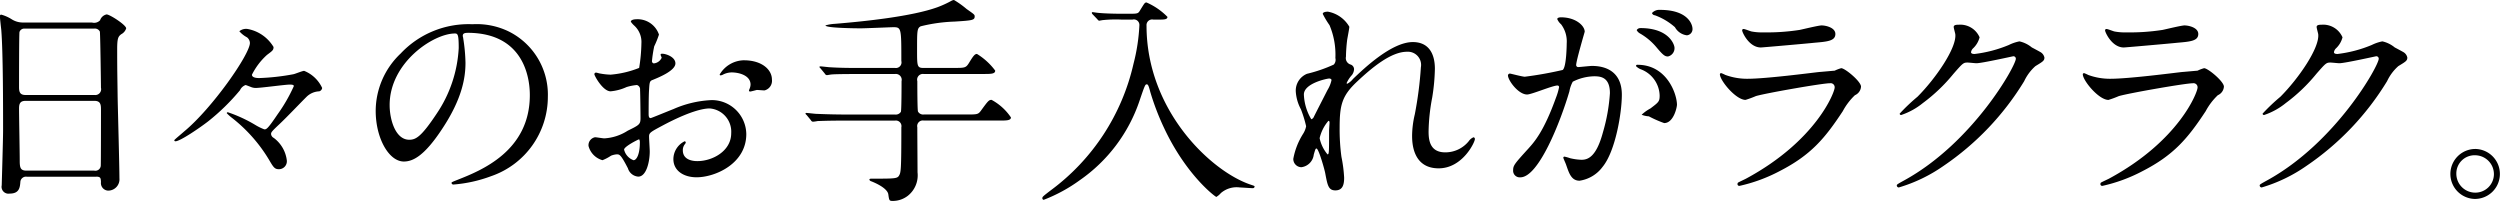 <svg height="22.313" viewBox="0 0 277.625 22.313" width="277.625" xmlns="http://www.w3.org/2000/svg"><path d="m206.093 846.4c.5 0 .5.175.526.6a.838.838 0 0 0 .8.95 1.257 1.257 0 0 0 1.25-1.374c0-1.3-.175-7.622-.2-9.046-.025-2.2-.05-2.651-.05-5.323 0-1.2.125-1.376.45-1.626a1.105 1.105 0 0 0 .549-.649c0-.376-1.824-1.55-2.174-1.55a.978.978 0 0 0 -.724.65.9.9 0 0 1 -.9.25h-7.647a2.3 2.3 0 0 1 -1.25-.349 4.276 4.276 0 0 0 -1.175-.525c-.125 0-.15.075-.15.2 0 .224.125 1.275.15 1.5.2 2.523.2 8.472.2 11.2 0 .949-.15 5.947-.15 6.048a.765.765 0 0 0 .874.924c1.1 0 1.15-.7 1.2-1.35a.628.628 0 0 1 .724-.524h7.7zm-7.872-9.071c-.674 0-.7-.45-.7-.926 0-.45 0-5.872.05-6.071a.556.556 0 0 1 .574-.375h7.723a.618.618 0 0 1 .625.324c.05.125.125 5.947.125 6.247a.648.648 0 0 1 -.726.8h-7.672zm.125 8.4c-.674 0-.749-.325-.749-1.125 0-.9-.075-4.924-.075-5.749 0-.5.075-.874.724-.874h7.647c.676 0 .726.424.726.95 0 .575 0 6.122-.025 6.272a.6.6 0 0 1 -.725.526zm27.437-13.729a4.253 4.253 0 0 0 -2.874-2 1.179 1.179 0 0 0 -.925.25 2.9 2.9 0 0 0 .85.676.832.832 0 0 1 .325.625c0 1.249-4.174 7.247-7.323 9.846-.1.1-1.074.9-1.074.95a.119.119 0 0 0 .125.125c.525 0 2.749-1.525 3.648-2.225a23.7 23.7 0 0 0 3.524-3.449 1.077 1.077 0 0 1 .625-.575c.025 0 .55.2.6.226a1.475 1.475 0 0 0 .5.1c.6 0 3.274-.375 3.8-.375.4 0 .45.075.45.174a17.718 17.718 0 0 1 -1.8 3.124c-1.125 1.674-1.25 1.674-1.475 1.674a5.818 5.818 0 0 1 -.975-.474 15.579 15.579 0 0 0 -3.073-1.424.114.114 0 0 0 -.125.1 5.036 5.036 0 0 0 .649.575 16.958 16.958 0 0 1 4.149 4.774c.424.724.574.874 1 .874a.883.883 0 0 0 .874-.974 3.653 3.653 0 0 0 -1.45-2.5.545.545 0 0 1 -.3-.425c0-.2.075-.3.925-1.1.874-.825 2.174-2.2 3.024-3.048a2.13 2.13 0 0 1 1.4-.6.456.456 0 0 0 .325-.374 3.731 3.731 0 0 0 -2-1.9c-.2 0-1.024.349-1.2.375a24.74 24.74 0 0 1 -3.773.424c-.176 0-.825 0-.825-.373a7.385 7.385 0 0 1 1.674-2.2c.6-.449.725-.524.725-.876zm21.538-1.575c6.822 0 6.922 5.948 6.922 6.922 0 6.223-5.423 8.373-8.021 9.4-.625.248-.675.274-.675.349a.207.207 0 0 0 .25.175 15.328 15.328 0 0 0 4.148-.926 9.319 9.319 0 0 0 6.3-8.8 7.831 7.831 0 0 0 -4.349-7.272 8.134 8.134 0 0 0 -4.023-.8 10.339 10.339 0 0 0 -7.972 3.249 8.8 8.8 0 0 0 -2.774 6.372c0 3.05 1.474 5.624 3.124 5.624 1 0 2.274-.6 4.273-3.649 2.2-3.324 2.574-5.648 2.574-7.322a19.133 19.133 0 0 0 -.25-2.7c0-.1-.05-.2-.05-.275.002-.145.023-.344.523-.344zm-1.4.074c.325 0 .425.125.425 1.626a14.3 14.3 0 0 1 -2.446 7.275c-1.725 2.6-2.325 2.9-3.049 2.9-1.525 0-2.175-2.223-2.175-3.848-.002-4.725 4.871-7.952 7.246-7.952zm32.11 2.975a3.194 3.194 0 0 0 -2.7 1.574.083.083 0 0 0 .1.1.572.572 0 0 0 .25-.075 2.157 2.157 0 0 1 .974-.25c.85 0 2.1.349 2.1 1.349a1.326 1.326 0 0 1 -.1.45 1.593 1.593 0 0 0 -.075.2.117.117 0 0 0 .125.125c.1 0 .625-.151.75-.176.124 0 .7.051.849.051a1.1 1.1 0 0 0 .825-1.2c.002-1.146-1.173-2.145-3.097-2.145zm-9.172-.726a.2.2 0 0 0 -.1.1c0 .05.125.3.125.349a1.066 1.066 0 0 1 -.875.625.247.247 0 0 1 -.2-.274 13.385 13.385 0 0 1 .249-1.625 9.965 9.965 0 0 0 .526-1.3 2.506 2.506 0 0 0 -2.575-1.7c-.15 0-.549.049-.549.274a2.5 2.5 0 0 0 .349.4 2.454 2.454 0 0 1 .825 2 18.7 18.7 0 0 1 -.25 2.725 10.945 10.945 0 0 1 -3.174.75 7.36 7.36 0 0 1 -1.149-.125c-.075 0-.375-.1-.45-.1a.177.177 0 0 0 -.2.175c0 .176.95 1.9 1.8 1.9a5.345 5.345 0 0 0 1.775-.474 5.757 5.757 0 0 1 1.149-.226.5.5 0 0 1 .35.55c.025.426.05 2.55.05 3.125 0 .7-.15.774-1.424 1.4a5.341 5.341 0 0 1 -2.6.85c-.149 0-.874-.125-1.024-.125a.9.9 0 0 0 -.725.974 2.214 2.214 0 0 0 1.55 1.575 4.931 4.931 0 0 0 .949-.5 2.086 2.086 0 0 1 .625-.149c.325 0 .45 0 1.25 1.549a1.3 1.3 0 0 0 1.149.924c.9 0 1.275-1.65 1.275-2.8 0-.248-.075-1.374-.075-1.648 0-.425.15-.5 1.549-1.25 2.924-1.55 4.473-1.874 5.173-1.874a2.588 2.588 0 0 1 2.4 2.749c0 2-2.1 3.1-3.748 3.1-.25 0-1.625 0-1.625-1.2a1.04 1.04 0 0 1 .225-.676.376.376 0 0 0 .1-.2.133.133 0 0 0 -.125-.125 2.224 2.224 0 0 0 -1.249 1.974c0 1.3 1.149 2.024 2.574 2.024 2.049 0 5.523-1.5 5.523-4.8a3.826 3.826 0 0 0 -3.849-3.772 11.742 11.742 0 0 0 -4.248 1c-.4.151-2.449 1-2.524 1-.225 0-.225-.3-.225-.45 0-.125 0-2.15.05-2.7.05-.875.075-.976.424-1.1.6-.25 2.5-1 2.5-1.826 0-.769-1.2-1.121-1.55-1.07zm-2.474 9.5a.68.68 0 0 1 .075.4c0 1.224-.35 1.924-.7 1.924a1.663 1.663 0 0 1 -1.049-1.175c.001-.349 1.6-1.149 1.675-1.149zm31.586-7.921c-.725 0-.725-.2-.725-1.975 0-2.174 0-2.424.4-2.649a17.84 17.84 0 0 1 3.749-.524c1.974-.125 2.249-.151 2.249-.575 0-.2-.05-.226-.9-.825a9.95 9.95 0 0 0 -1.4-1 .734.734 0 0 0 -.25.075 11.458 11.458 0 0 1 -1.575.725c-2.823 1.025-8.046 1.574-11.42 1.85a4.48 4.48 0 0 0 -1.025.174c0 .3 3.5.325 3.9.325.576 0 3.349-.126 3.625-.126.9 0 .9.1.9 3.75a.624.624 0 0 1 -.7.775h-3.774c-1.174 0-2.2 0-3.423-.075-.15 0-.925-.1-1.1-.1a.088.088 0 0 0 -.1.075.536.536 0 0 0 .125.151l.473.574a.3.3 0 0 0 .225.174c.075 0 .45-.075.525-.075.25-.025.974-.051 3.148-.051h3.9a.651.651 0 0 1 .725.8c0 .325 0 3.249-.075 3.4a.669.669 0 0 1 -.65.3h-5.323c-1.174 0-2.2-.026-3.423-.076-.15 0-.925-.1-1.1-.1a.087.087 0 0 0 -.1.075.354.354 0 0 0 .125.149l.474.575a.3.3 0 0 0 .226.175 3.757 3.757 0 0 0 .524-.075c.25 0 .975-.05 3.149-.05h5.45a.621.621 0 0 1 .7.75c0 4.773-.05 5-.25 5.348s-.475.351-3.074.351c-.075 0-.225 0-.225.125a.329.329 0 0 0 .225.173c.875.351 1.774.876 1.874 1.424.1.7.1.751.5.751a2.726 2.726 0 0 0 1.673-.575 2.891 2.891 0 0 0 1.075-2.6c0-.726-.025-4.2-.025-5a.623.623 0 0 1 .725-.75h8.347c.824 0 1.325 0 1.325-.349a6.051 6.051 0 0 0 -2.149-1.95c-.3 0-.4.125-1.2 1.224-.3.4-.425.4-1.6.4h-4.721a.648.648 0 0 1 -.65-.326c-.075-.15-.075-3.073-.075-3.373a.638.638 0 0 1 .7-.8h6.625c.85 0 1.324 0 1.324-.373a7.207 7.207 0 0 0 -2.024-1.85c-.225 0-.375.15-.875.975-.35.575-.475.575-1.674.575h-3.374zm23.214-5.374a.615.615 0 0 1 .75.65 20.8 20.8 0 0 1 -.65 4.248 24.1 24.1 0 0 1 -9.2 14.071c-.85.649-.925.724-.925.849a.174.174 0 0 0 .15.2 17.376 17.376 0 0 0 4-2.175 17.56 17.56 0 0 0 6.648-8.847c.55-1.623.625-1.8.775-1.8.125 0 .2 0 .4.8a28.025 28.025 0 0 0 1.524 4c2.474 5.3 5.723 7.7 5.823 7.7a2.022 2.022 0 0 0 .5-.424 2.682 2.682 0 0 1 2.124-.625c.2 0 1.15.075 1.374.075a.208.208 0 0 0 .25-.15c0-.1-.025-.1-.4-.226-4.4-1.448-11.6-8.221-11.6-17.667a.625.625 0 0 1 .75-.676h.649c.525 0 .925 0 .925-.3a7.359 7.359 0 0 0 -2.324-1.6c-.2 0-.225.077-.75.926-.175.3-.3.325-1.049.325h-1.1c-.575 0-1.8-.025-2.474-.1-.1 0-.525-.075-.625-.075a.059.059 0 0 0 -.075.051.228.228 0 0 0 .075.175l.55.575a.374.374 0 0 0 .175.149c.05 0 .4-.074.475-.074a14.1 14.1 0 0 1 2.024-.051h1.224zm21.69-.875c-.175 0-.575.026-.575.25a9.651 9.651 0 0 0 .75 1.25 8.4 8.4 0 0 1 .65 3.649.786.786 0 0 1 -.175.724 16.028 16.028 0 0 1 -2.974 1.025 2.016 2.016 0 0 0 -1.25 1.949 4.774 4.774 0 0 0 .575 2 13.171 13.171 0 0 1 .575 1.874 2.366 2.366 0 0 1 -.325.825 7.806 7.806 0 0 0 -1.1 2.8.915.915 0 0 0 .9.926 1.589 1.589 0 0 0 1.374-1.4c.175-.6.2-.676.3-.676.249 0 .924 2.425.974 2.75.25 1.325.35 1.9 1.125 1.9s.974-.575.974-1.4a15.248 15.248 0 0 0 -.3-2.324 22.841 22.841 0 0 1 -.2-3.223c0-2.525.25-3.55 1.925-5.124 1.649-1.55 3.773-3.324 5.548-3.324a1.466 1.466 0 0 1 1.549 1.725 41.5 41.5 0 0 1 -.675 5.222 10.636 10.636 0 0 0 -.3 2.35c0 .674 0 3.649 2.949 3.649 2.65 0 4.024-2.9 4.024-3.25a.19.19 0 0 0 -.15-.2 1.2 1.2 0 0 0 -.525.425 3.334 3.334 0 0 1 -2.618 1.25c-1.7 0-1.85-1.349-1.85-2.324a21.479 21.479 0 0 1 .4-3.749 22.082 22.082 0 0 0 .3-3.2c0-1.774-.75-2.974-2.45-2.974-2.324 0-5.347 2.849-6.647 4.1a1.954 1.954 0 0 1 -.625.524.066.066 0 0 1 -.078-.077 3.419 3.419 0 0 1 .6-.9 1.2 1.2 0 0 0 .225-.649.56.56 0 0 0 -.375-.5.743.743 0 0 1 -.525-.875 17.47 17.47 0 0 1 .125-1.8c.025-.224.25-1.323.25-1.523a3.461 3.461 0 0 0 -2.374-1.675zm.4 7.574a3.43 3.43 0 0 1 -.449 1.123c-.125.25-1.475 2.875-1.525 3a.449.449 0 0 1 -.275.25 5.747 5.747 0 0 1 -.824-2.749c0-1.251 2.6-1.775 2.8-1.775a.269.269 0 0 1 .273.151zm-.449 8.272a4.094 4.094 0 0 1 -.875-1.8 4.521 4.521 0 0 1 .975-1.924c.125 0 .125.151.125.225 0 .051-.05.75-.05.875-.001 2.448-.001 2.624-.175 2.624zm22.164-6.648c.5 0 2.824-1 3.374-1a.174.174 0 0 1 .175.2 6.729 6.729 0 0 1 -.35 1.176c-1.35 3.748-2.4 4.9-3.074 5.647-1.5 1.649-1.675 1.85-1.675 2.375a.735.735 0 0 0 .8.8c2.025 0 4.449-6.148 5.448-9.547a3.422 3.422 0 0 1 .375-1.074 5.433 5.433 0 0 1 2.4-.6c.725 0 1.724.125 1.724 1.875a19.777 19.777 0 0 1 -.775 4.347c-.724 2.7-1.648 3.05-2.373 3.05a6.169 6.169 0 0 1 -1.275-.176 4.707 4.707 0 0 0 -.625-.175.118.118 0 0 0 -.125.125c0 .076.275.65.325.825.3.849.55 1.725 1.475 1.725a3.875 3.875 0 0 0 2.549-1.525c1.449-1.749 2.149-6.047 2.149-8.022 0-2.3-1.449-3.2-3.324-3.2-.2 0-1.349.125-1.474.125a.227.227 0 0 1 -.275-.224c0-.476.949-3.673.949-3.7 0-.65-.974-1.6-2.648-1.6-.1 0-.4.026-.4.2a1.54 1.54 0 0 0 .424.575 3.163 3.163 0 0 1 .625 2.124c0 .125-.025 2.65-.45 2.949a41.469 41.469 0 0 1 -4.2.75c-.275 0-1.574-.349-1.649-.349a.22.22 0 0 0 -.225.2c.001.548 1.15 2.124 2.125 2.124zm16.644 1.123c-.025-1.273-1.175-4.423-4.373-4.423a.139.139 0 0 0 -.175.151 1.563 1.563 0 0 0 .6.375 3.21 3.21 0 0 1 2.024 2.873c0 .675-.1.75-1.024 1.45a4.455 4.455 0 0 0 -.975.7 2.582 2.582 0 0 0 .8.175 12.7 12.7 0 0 0 1.7.749c1.048 0 1.423-1.749 1.423-2.049zm-1.875-10.521a1.086 1.086 0 0 0 -.9.351.358.358 0 0 0 .326.25 6.912 6.912 0 0 1 2.224 1.323 1.764 1.764 0 0 0 1.324.9.685.685 0 0 0 .625-.724c0-.478-.5-2.1-3.599-2.1zm-2.174 2.025a.456.456 0 0 0 -.424.224.881.881 0 0 0 .374.375 6.776 6.776 0 0 1 1.775 1.475c.774.925.974 1.075 1.324 1.075a.938.938 0 0 0 .725-.974c0-.301-.575-2.178-3.774-2.178zm11.442.1a.142.142 0 0 0 -.15.176c0 .175.75 1.874 2.074 1.874.175 0 5.548-.475 5.949-.525 1.449-.125 2.324-.2 2.324-.974 0-.725-1.1-.95-1.525-.95-.35 0-2.074.425-2.449.5a23.791 23.791 0 0 1 -4 .274 6.2 6.2 0 0 1 -1.325-.1c-.148-.026-.748-.278-.898-.278zm-.624 17.07a.265.265 0 0 0 -.05.15.2.2 0 0 0 .224.2 17.7 17.7 0 0 0 4.423-1.623c3.523-1.8 5.073-3.675 7.047-6.673a6.965 6.965 0 0 1 1.35-1.775 1.112 1.112 0 0 0 .675-.95c0-.575-1.775-2.049-2.2-2.049a4.291 4.291 0 0 0 -.724.276c-.025 0-1.675.149-1.725.149-.925.1-5.9.751-7.947.751a7.011 7.011 0 0 1 -2.476-.429 3.689 3.689 0 0 0 -.45-.2.141.141 0 0 0 -.15.125c0 .7 1.775 2.849 2.849 2.849a10.9 10.9 0 0 0 1.15-.424c1.1-.325 7.372-1.426 8.222-1.426a.451.451 0 0 1 .525.476c0 .524-2.05 5.922-9.847 10.122-.147.078-.846.4-.899.45zm24.136-16.519c.2 1.5-2.174 4.948-4.2 6.973a20.794 20.794 0 0 0 -1.974 1.874.152.152 0 0 0 .175.149 7.661 7.661 0 0 0 2.4-1.324 18.747 18.747 0 0 0 3.4-3.249c1.05-1.2 1.1-1.249 1.575-1.249.15 0 .825.075.975.075.6 0 4.048-.775 4.1-.775a.27.27 0 0 1 .275.275c0 .775-4.748 9.3-12.371 13.494-.774.426-.849.476-.849.575a.225.225 0 0 0 .225.226 17.123 17.123 0 0 0 4.973-2.4 30.563 30.563 0 0 0 8.947-9.4 5.174 5.174 0 0 1 1.249-1.674c.825-.5 1-.6 1-.95a.906.906 0 0 0 -.475-.625c-.125-.075-.775-.424-.925-.5a3.274 3.274 0 0 0 -1.374-.674 4.666 4.666 0 0 0 -1.175.4 14.176 14.176 0 0 1 -3.8 1c-.1 0-.4 0-.4-.2a.744.744 0 0 1 .2-.4 2.554 2.554 0 0 0 .75-1.249 2.334 2.334 0 0 0 -2.324-1.4c-.2 0-.551 0-.551.25-.001.103.149.652.174.777zm16.79-.551a.142.142 0 0 0 -.15.176c0 .175.75 1.874 2.074 1.874.175 0 5.548-.475 5.948-.525 1.45-.125 2.324-.2 2.324-.974 0-.725-1.1-.95-1.525-.95-.349 0-2.074.425-2.448.5a23.8 23.8 0 0 1 -4 .274 6.206 6.206 0 0 1 -1.325-.1c-.148-.026-.748-.278-.898-.278zm-.625 17.07a.265.265 0 0 0 -.05.15.2.2 0 0 0 .225.2 17.712 17.712 0 0 0 4.421-1.623c3.523-1.8 5.073-3.675 7.047-6.673a6.941 6.941 0 0 1 1.35-1.775 1.111 1.111 0 0 0 .674-.95c0-.575-1.774-2.049-2.2-2.049a4.3 4.3 0 0 0 -.725.276c-.025 0-1.674.149-1.724.149-.925.1-5.9.751-7.947.751a7.018 7.018 0 0 1 -2.475-.426 3.677 3.677 0 0 0 -.449-.2.141.141 0 0 0 -.15.125c0 .7 1.774 2.849 2.849 2.849a10.884 10.884 0 0 0 1.149-.424c1.1-.325 7.372-1.426 8.222-1.426a.451.451 0 0 1 .525.476c0 .524-2.049 5.922-9.846 10.122-.146.075-.846.397-.9.447zm24.137-16.519c.2 1.5-2.174 4.948-4.2 6.973a20.916 20.916 0 0 0 -1.974 1.874.152.152 0 0 0 .175.149 7.651 7.651 0 0 0 2.4-1.324 18.747 18.747 0 0 0 3.4-3.249c1.05-1.2 1.1-1.249 1.574-1.249.151 0 .825.075.975.075.6 0 4.049-.775 4.1-.775a.269.269 0 0 1 .274.275c0 .775-4.748 9.3-12.37 13.494-.775.426-.85.476-.85.575a.225.225 0 0 0 .225.226 17.135 17.135 0 0 0 4.974-2.4 30.543 30.543 0 0 0 8.946-9.4 5.184 5.184 0 0 1 1.25-1.674c.824-.5 1-.6 1-.95a.907.907 0 0 0 -.474-.625c-.125-.075-.775-.424-.925-.5a3.274 3.274 0 0 0 -1.374-.674 4.666 4.666 0 0 0 -1.175.4 14.179 14.179 0 0 1 -3.8 1c-.1 0-.4 0-.4-.2a.748.748 0 0 1 .2-.4 2.554 2.554 0 0 0 .75-1.249 2.334 2.334 0 0 0 -2.324-1.4c-.2 0-.55 0-.55.25-.002.103.148.652.173.777zm17.416 12.77a2.775 2.775 0 0 0 -.025 5.549 2.775 2.775 0 1 0 .025-5.55zm-.025.7a2.1 2.1 0 0 1 2.124 2.1 2.063 2.063 0 0 1 -2.074 2.05 2.1 2.1 0 0 1 -2.1-2.1 2.022 2.022 0 0 1 2.05-2.051z" fill-rule="evenodd" transform="translate(-195.406 -826.781)"/></svg>